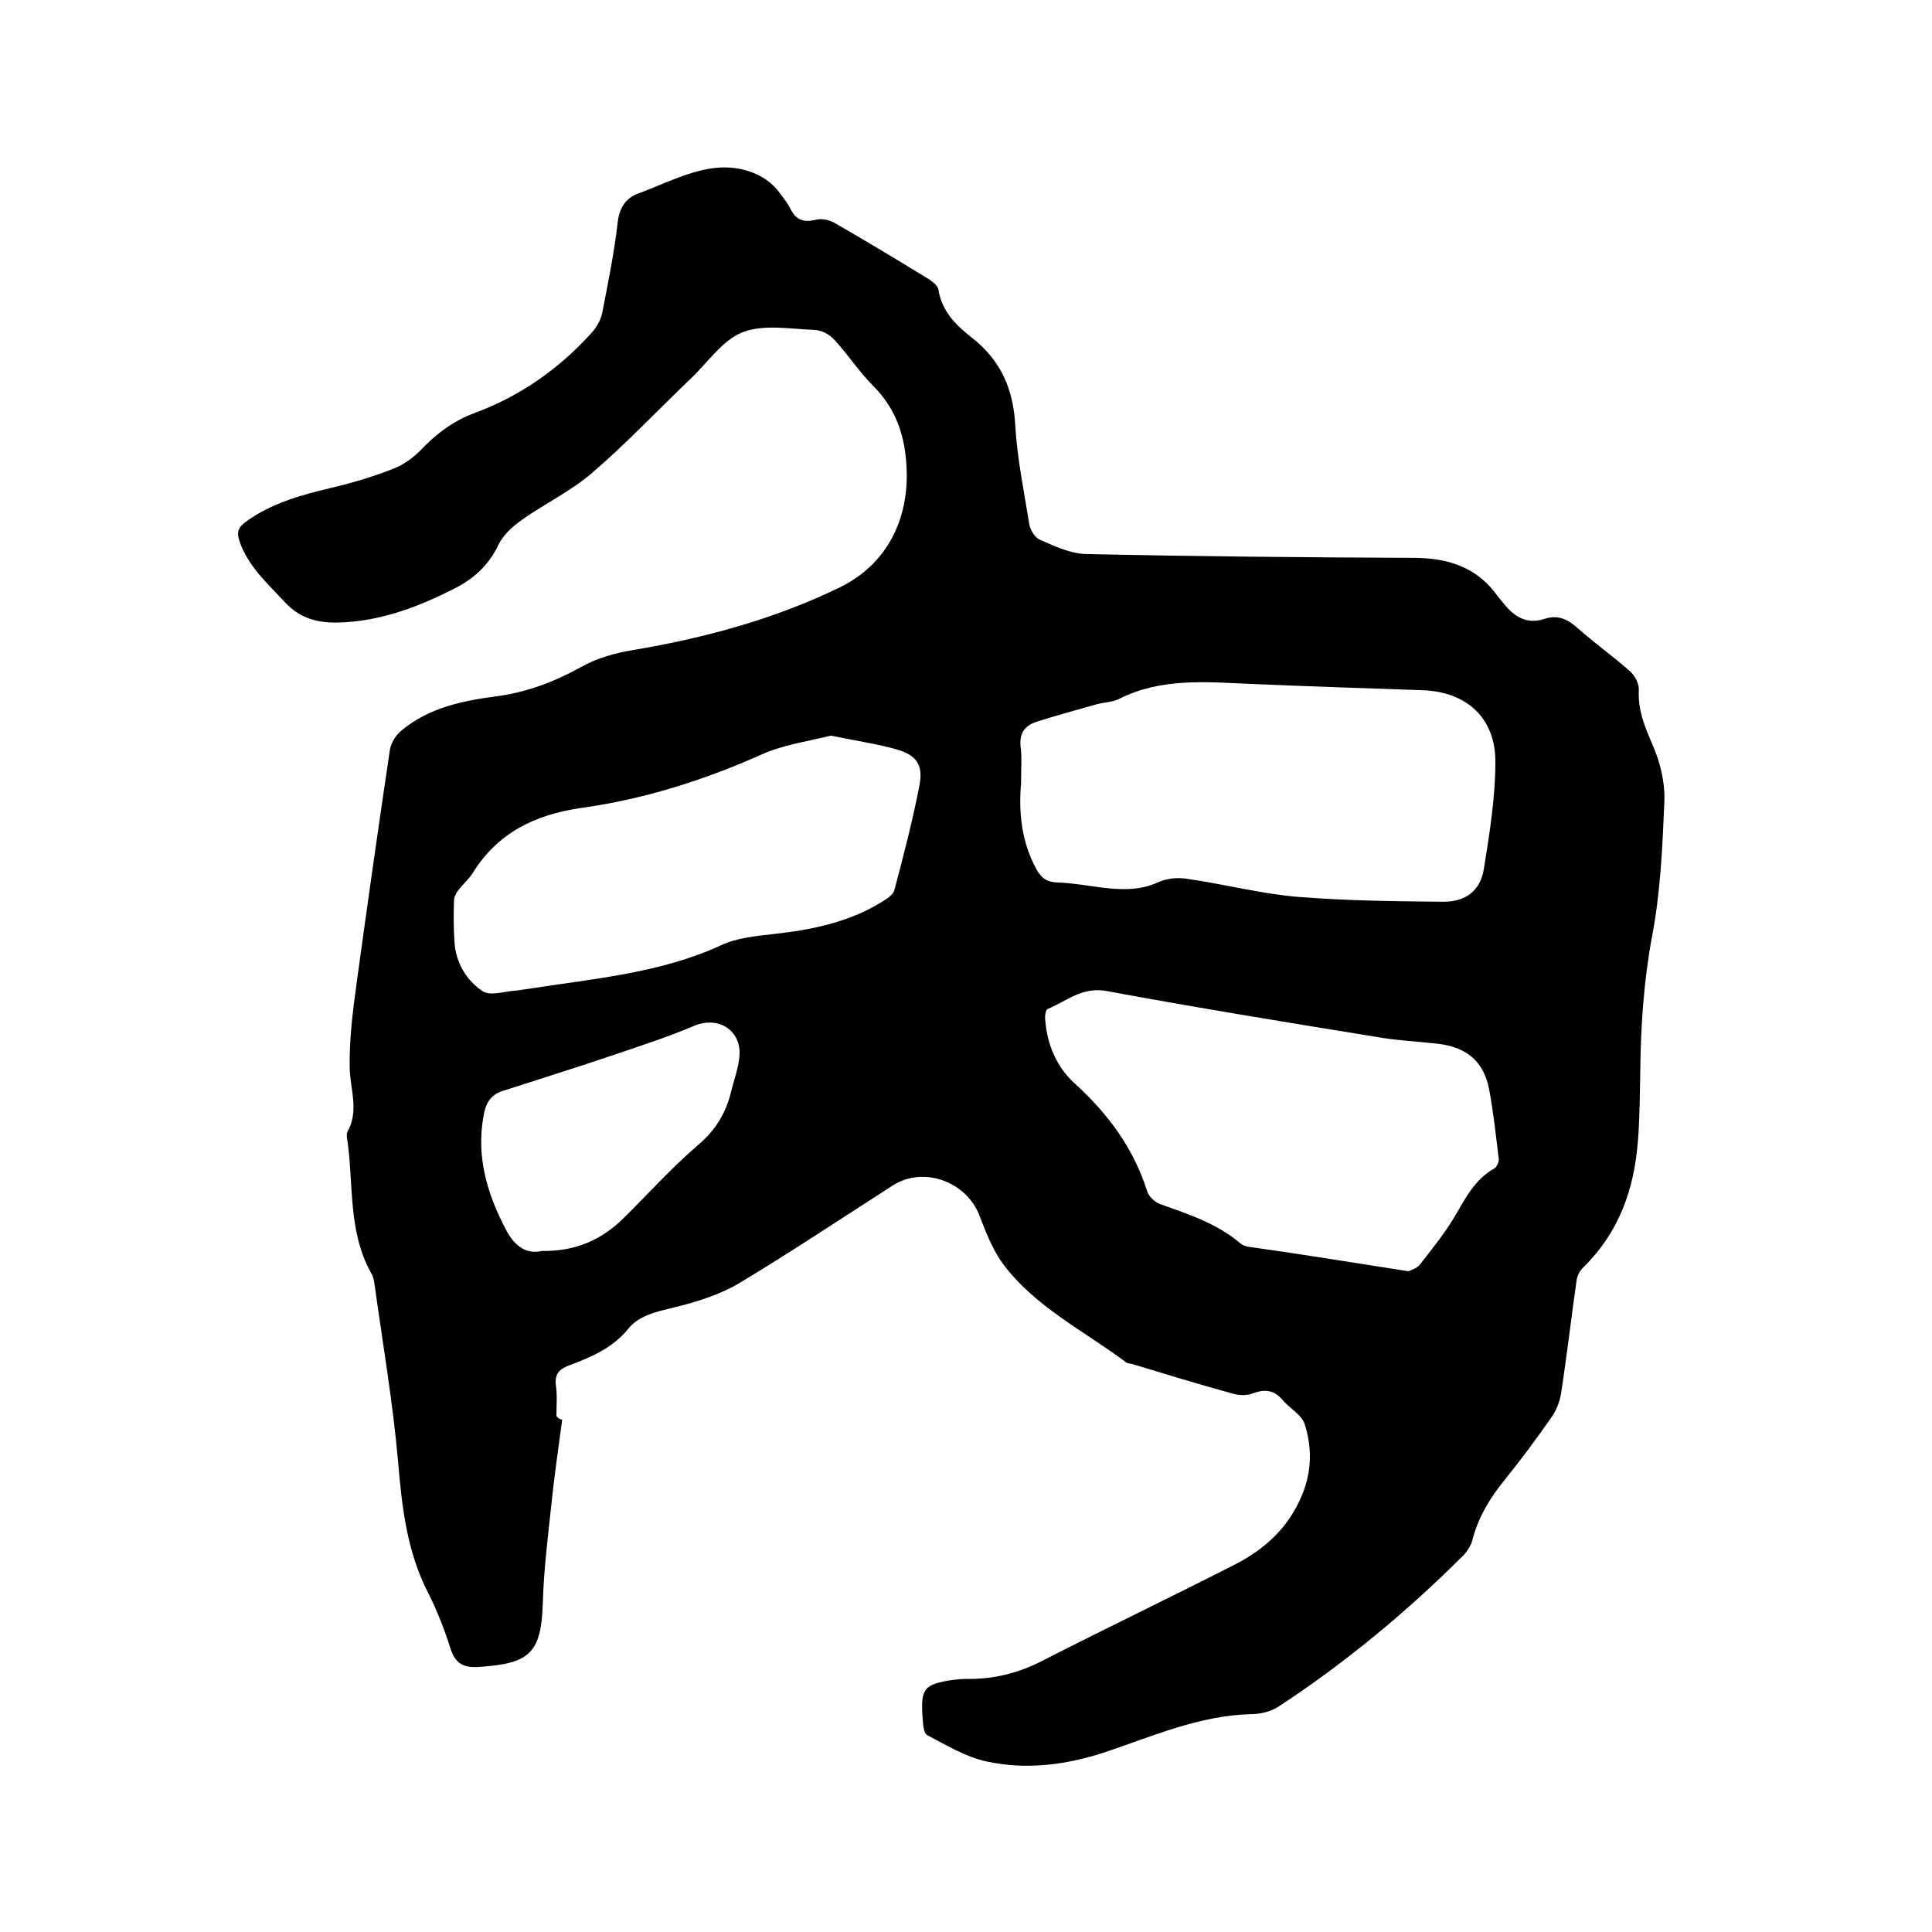 <svg enable-background="new 0 0 400 400" viewBox="0 0 400 400" xmlns="http://www.w3.org/2000/svg"><path d="m116.4 293.9c-.8 6-1.7 12.1-2.3 18.1-.7 6.5-1.5 13-1.7 19.5-.3 10.6-2.5 12.9-13 13.6-3.5.3-5.2-.7-6.2-4-1.2-3.8-2.7-7.6-4.5-11.2-4.5-8.7-5.5-18-6.3-27.5-1.1-12.3-3.2-24.5-4.9-36.8-.1-.7-.3-1.5-.7-2.1-4.9-8.8-3.5-18.8-5-28.2 0-.3 0-.7.1-.9 2.5-4.4.6-8.8.5-13.3-.1-5.7.6-11.5 1.4-17.3 2.2-16.1 4.5-32.3 6.9-48.4.2-1.6 1.3-3.3 2.6-4.3 5.5-4.5 12.3-6 19.2-6.9 6.4-.8 12.2-3 17.8-6.1 3.2-1.8 7-2.9 10.7-3.5 14.9-2.5 29.3-6.4 42.9-13 9.6-4.7 14.3-13.9 13.8-24.7-.3-6.7-2.2-12.3-7-17.1-2.9-2.9-5.2-6.5-8-9.5-1-1.1-2.7-2-4.2-2-5-.2-10.4-1.2-14.8.5-4.2 1.7-7.2 6.3-10.7 9.6-6.8 6.5-13.3 13.4-20.4 19.5-4.4 3.8-9.7 6.3-14.5 9.7-2 1.4-4 3.2-5 5.4-2 4.1-5.1 6.9-9.1 8.9-7.7 3.9-15.7 6.9-24.5 7-4.1 0-7.5-1-10.5-4.2-3.6-3.9-7.6-7.4-9.4-12.6-.6-1.8-.4-2.8 1.2-4 5.3-3.9 11.5-5.6 17.8-7.1 4.3-1 8.6-2.3 12.7-3.9 2.1-.8 4.1-2.2 5.7-3.8 3.3-3.5 6.9-6.2 11.3-7.8 9.4-3.5 17.4-9.1 24.1-16.5 1.1-1.2 2-2.7 2.3-4.3 1.2-6.2 2.5-12.5 3.2-18.8.4-3.1 1.8-5 4.4-5.9 5.4-2 10.9-4.9 16.5-5.3 4.2-.3 9.5 1 12.6 5.2.8 1.1 1.7 2.2 2.3 3.4 1.1 2.3 2.8 2.8 5.2 2.2 1.2-.3 2.7 0 3.8.6 6.6 3.8 13.1 7.7 19.6 11.7.8.5 1.9 1.4 2 2.2.7 4.5 3.7 7.4 6.9 9.9 6 4.7 8.6 10.6 9 18.2.4 6.8 1.8 13.6 2.9 20.4.2 1.2 1.1 2.7 2.1 3.2 3 1.3 6.3 2.9 9.5 3 22.6.5 45.2.7 67.9.8 7.2 0 13.3 1.9 17.6 8.1.3.4.7.8 1 1.2 2.2 2.8 4.8 4.6 8.7 3.3 2.7-.9 4.8.2 6.8 2 3.5 3.1 7.3 5.8 10.8 8.9 1 .9 1.9 2.6 1.8 3.9-.2 4.1 1.2 7.5 2.8 11.2 1.6 3.6 2.6 7.7 2.5 11.6-.4 9.5-.8 19.1-2.6 28.4-1.7 9.2-2.3 18.4-2.4 27.7-.1 4.9-.1 9.7-.5 14.6-.8 9.9-3.9 18.7-11.2 25.9-.8.7-1.4 1.9-1.5 2.9-1.1 7.7-2 15.5-3.2 23.3-.3 1.8-1 3.6-2.1 5.1-3 4.3-6.2 8.6-9.5 12.7-3.1 3.8-5.6 7.9-6.8 12.7-.3 1.1-1 2.1-1.7 2.9-11.8 11.8-24.6 22.4-38.5 31.5-1.6 1-3.7 1.5-5.7 1.5-10.6.3-20.1 4.5-29.9 7.8-8.1 2.7-16.4 3.8-24.7 2-4.3-.9-8.4-3.4-12.4-5.5-.7-.4-.8-2.4-.9-3.7-.4-5.9.3-6.8 6.3-7.7.9-.1 1.9-.2 2.8-.2 5.6.1 10.8-1.2 15.8-3.8 13.3-6.8 26.7-13.2 40-20 6-3.1 10.9-7.6 13.6-14.1 2.1-4.9 2.2-10 .6-14.9-.6-1.9-3.1-3.2-4.6-5-1.8-2.1-3.7-2.2-6.2-1.3-1.3.5-2.9.4-4.2 0-6.9-1.9-13.8-4-20.7-6.1-.4-.1-.9-.1-1.2-.3-8.8-6.6-18.9-11.5-25.6-20.5-2.1-2.9-3.5-6.5-4.8-9.9-2.7-7.1-11.6-10.3-17.9-6.3-10.6 6.8-21.1 13.8-31.9 20.3-4.1 2.4-8.9 3.9-13.5 5-3.6.9-7.2 1.6-9.5 4.5-3.3 4-7.7 5.8-12.2 7.5-2.1.8-3 1.8-2.7 4.2.3 2.1.1 4.2.1 6.3.5.6.9.7 1.2.7zm95-131.8c-.5 5.9 0 12.1 3.2 17.9 1 1.8 2.1 2.6 4.2 2.7 3 .1 5.9.6 8.8 1 4.1.5 8.1.8 12.1-1 1.9-.9 4.3-1.1 6.4-.7 7.6 1.1 15.2 3.1 22.8 3.7 10 .8 20 .9 30 1 4.5 0 7.6-2.3 8.3-6.7 1.2-7.4 2.4-14.9 2.4-22.3 0-9.2-6.1-14.5-15.1-14.8-11.8-.4-23.7-.8-35.5-1.3-9.3-.4-18.6-1.3-27.3 3.1-1.4.7-3.1.7-4.6 1.1-4.2 1.2-8.3 2.3-12.4 3.6-2.5.8-3.7 2.4-3.4 5.2.3 2.2.1 4.6.1 7.5zm80.2 101.1c.4-.2 1.6-.5 2.3-1.3 2.5-3.2 5.1-6.4 7.2-9.9 2.3-3.9 4.2-7.8 8.3-10.1.5-.3 1-1.4.9-2-.6-4.8-1.1-9.7-2-14.4-1.1-5.7-4.6-8.7-10.6-9.4-4.4-.5-8.9-.7-13.2-1.5-18.5-3-36.9-6-55.3-9.4-5.1-1-8.4 2.1-12.3 3.7-.4.2-.6 1.4-.5 2.2.4 5.3 2.4 9.9 6.3 13.4 6.8 6.2 12 13.3 14.8 22.1.3 1.1 1.6 2.3 2.7 2.7 5.9 2.1 11.8 4 16.7 8.2.4.3.9.5 1.4.6 10.8 1.5 21.7 3.3 33.3 5.1zm-119.6-110.9c-4.2 1.1-9.6 1.8-14.3 3.9-12.1 5.4-24.5 9.3-37.5 11.1-9.5 1.4-17.1 5.1-22.3 13.4-.8 1.3-2.1 2.4-3 3.6-.5.6-.9 1.5-.9 2.2-.1 2.9-.1 5.7.1 8.6.3 4.3 2.5 7.9 5.8 10.1 1.6 1.1 4.6 0 6.9-.1.9-.1 1.9-.3 2.8-.4 13.4-2.1 27.1-3.2 39.7-9 3.2-1.5 7.1-1.9 10.7-2.3 8.2-.9 16.1-2.5 23.1-7 .8-.5 1.9-1.3 2.1-2.2 1.9-7.2 3.8-14.5 5.2-21.8.7-4-.6-6-4.6-7.2-4.2-1.2-8.5-1.8-13.8-2.9zm-59.8 106.7c7 .1 12.3-2.3 16.8-6.7 5.2-5.1 10.1-10.6 15.6-15.3 3.5-3 5.6-6.4 6.7-10.7.6-2.6 1.6-5.1 1.8-7.7.4-5.4-4.5-8.3-9.4-6.2-5.7 2.4-11.6 4.3-17.5 6.3-7.4 2.5-14.8 4.8-22.2 7.2-2.6.8-3.5 2.8-3.9 5.2-1.5 8.3.7 15.9 4.5 23.2 1.7 3.4 4.1 5.5 7.6 4.7z"/></svg>